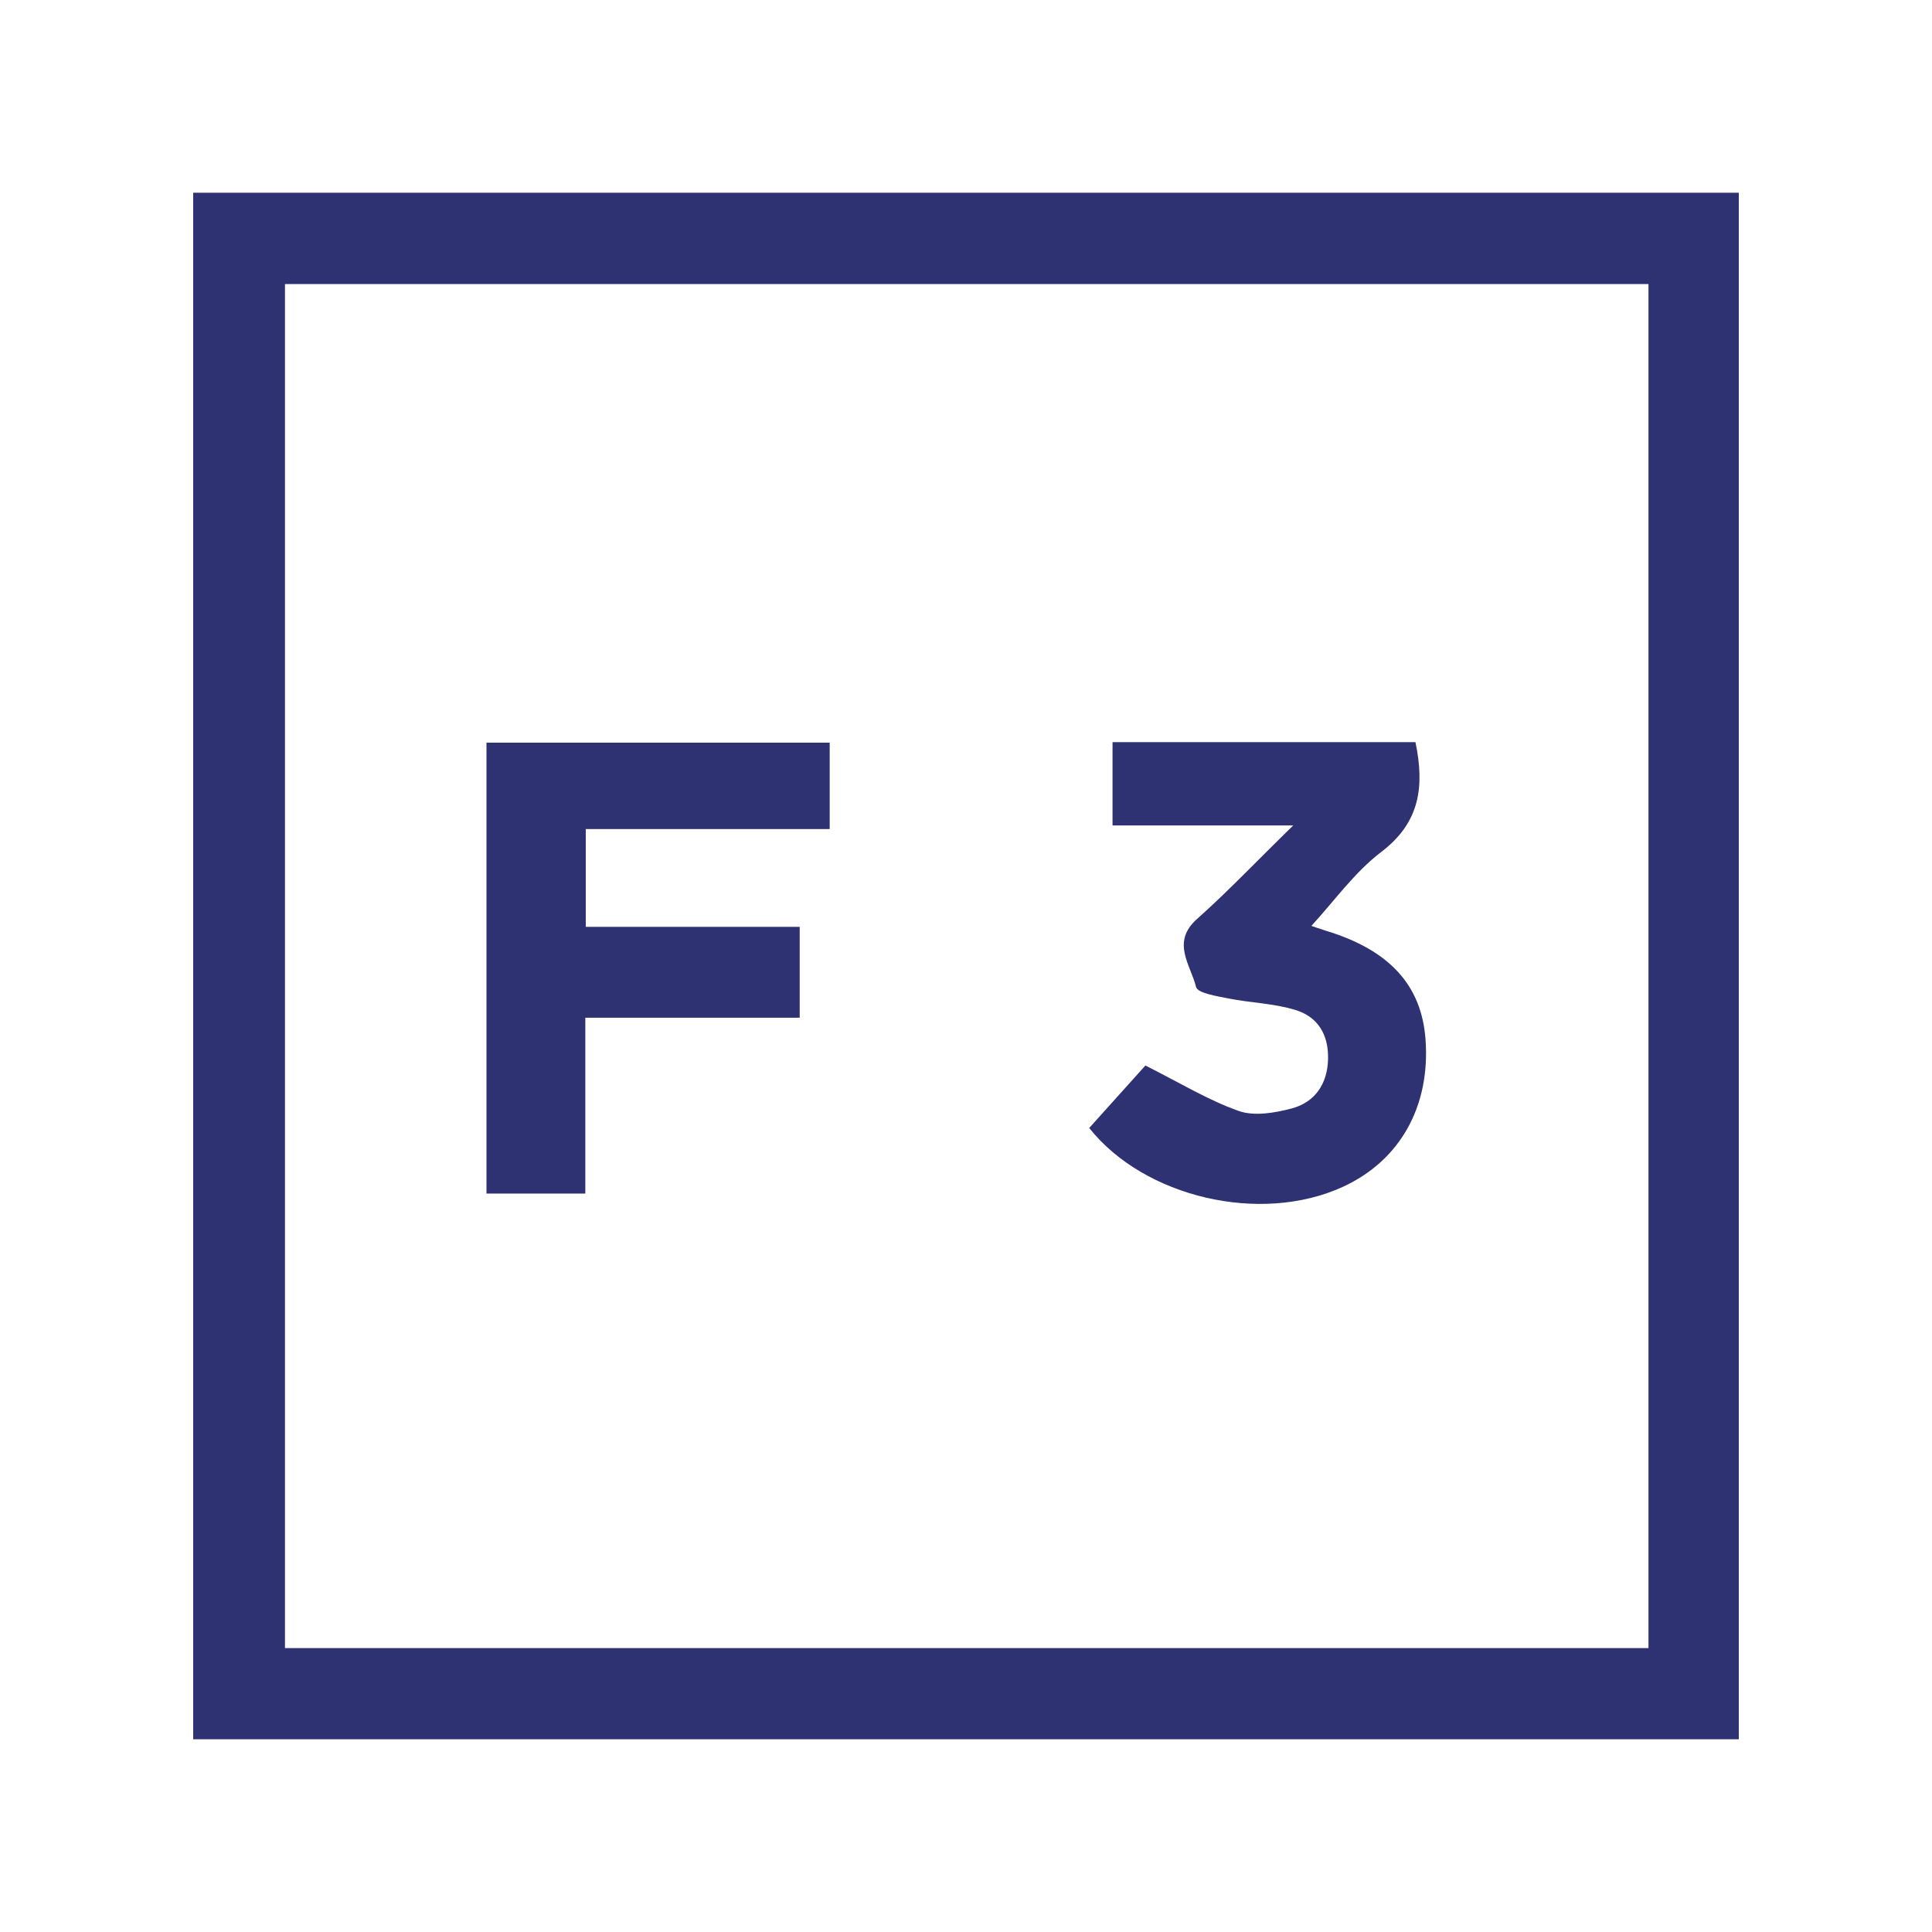 <?xml version="1.0" encoding="UTF-8"?>
<svg xmlns="http://www.w3.org/2000/svg" id="Layer_1" data-name="Layer 1" viewBox="0 0 255.12 255.12">
  <defs>
    <style>.cls-1{fill:#2e3273;}</style>
  </defs>
  <g id="XDVmQZ">
    <path class="cls-1" d="M229.61,229.67H25.51V25.45h204.1ZM37.63,37.51V217.63H217.68V37.51Z"></path>
    <path class="cls-1" d="M170.77,109H146.91V98h40c1.21,5.81.63,10.58-4.49,14.48-3.56,2.7-6.25,6.53-9.25,9.78.32.11,1.14.41,2,.67,8.31,2.54,12.55,7.18,13.07,14.32.65,8.84-3.36,16-10.91,19.47-10.9,5-26.23,1.38-33.5-7.77l7.42-8.25c4.52,2.27,8.27,4.57,12.32,6,2.06.73,4.77.26,7-.33,3.1-.83,4.72-3.26,4.8-6.52s-1.37-5.57-4.27-6.47-5.92-.94-8.86-1.53c-1.54-.31-4.1-.7-4.3-1.52-.7-2.89-3.35-5.92.15-9C162.21,117.66,166,113.65,170.77,109Z"></path>
    <path class="cls-1" d="M109.56,98.07v11.41H77.35v12.91H105.6v12H77.29v23.22H64.24V98.07Z"></path>
  </g>
</svg>
